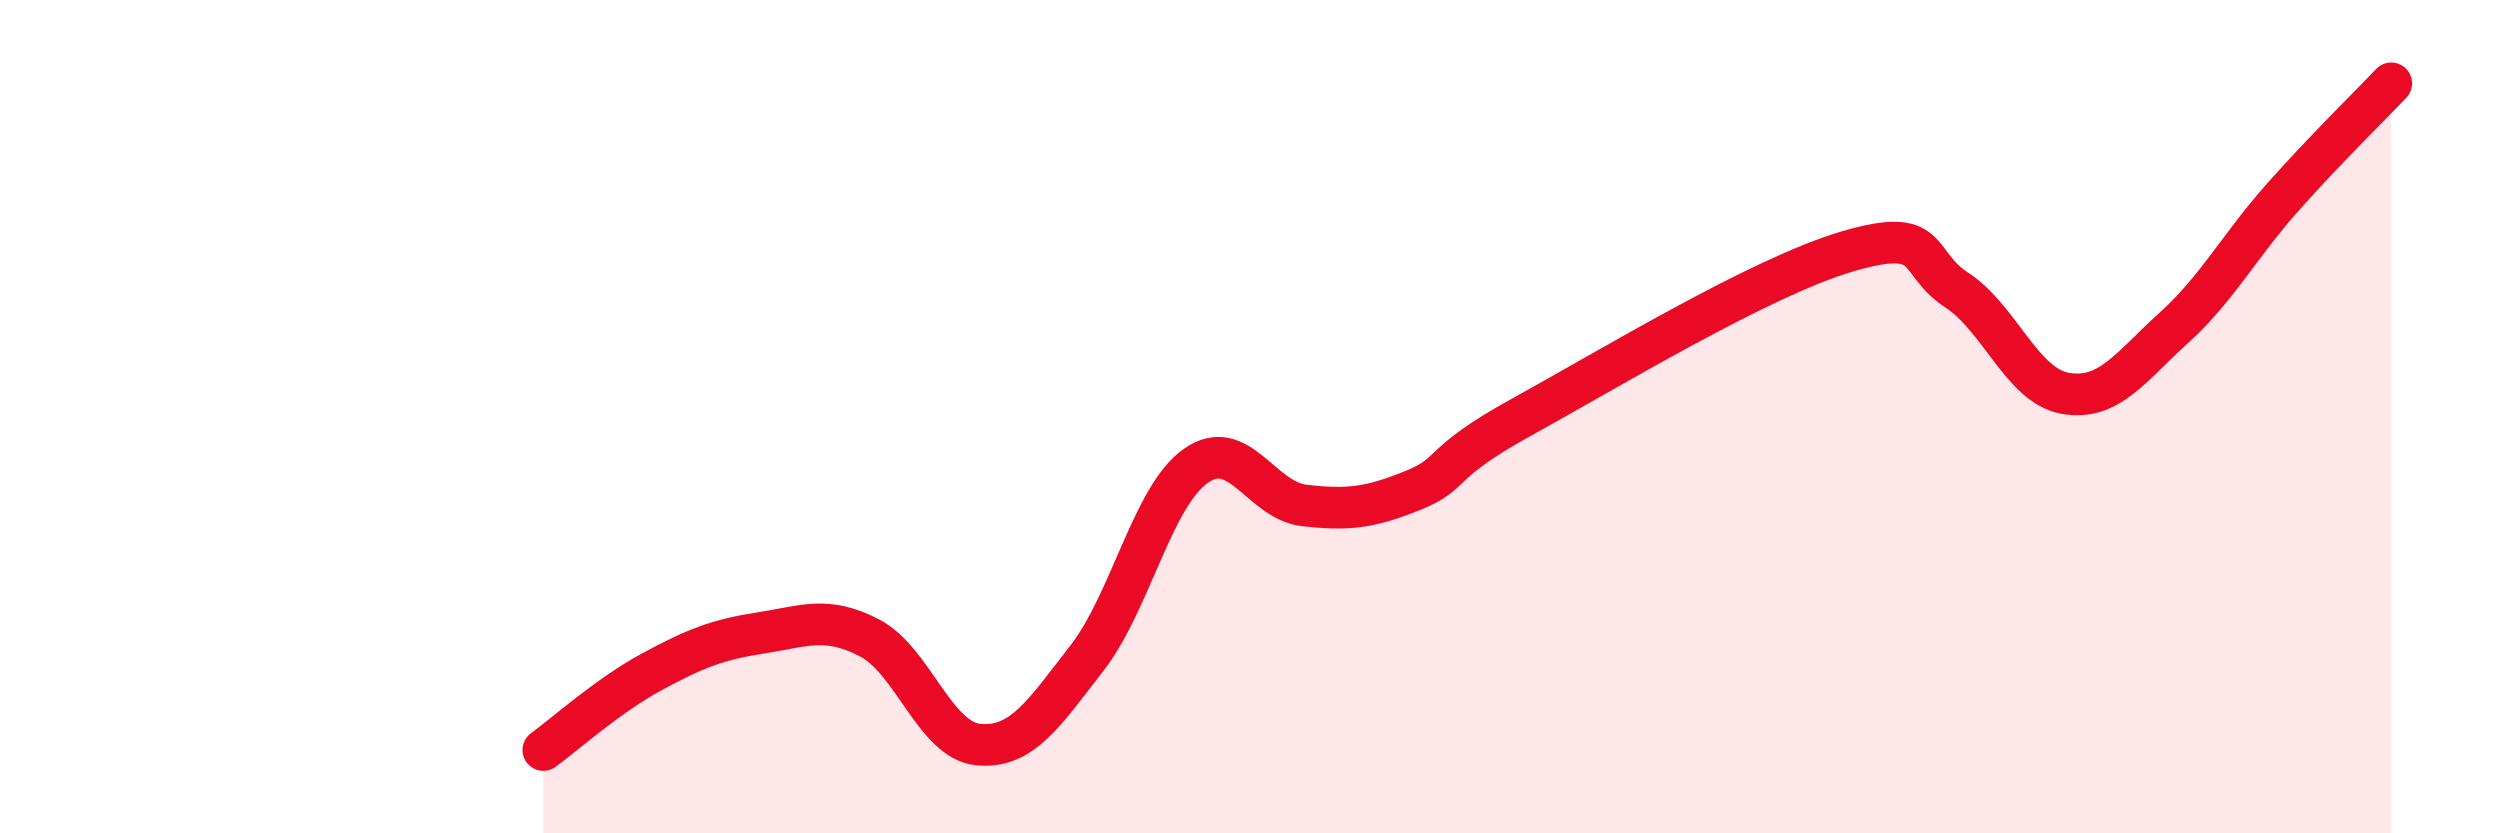 
    <svg width="60" height="20" viewBox="0 0 60 20" xmlns="http://www.w3.org/2000/svg">
      <path
        d="M 13.04,18 C 13.56,17.62 14.61,16.68 15.65,16.12 C 16.69,15.56 17.22,15.35 18.26,15.19 C 19.3,15.03 19.83,14.77 20.87,15.31 C 21.91,15.85 22.44,17.77 23.48,17.87 C 24.52,17.97 25.05,17.13 26.09,15.79 C 27.13,14.45 27.66,11.91 28.7,11.18 C 29.74,10.45 30.26,12.01 31.3,12.13 C 32.34,12.25 32.87,12.19 33.91,11.77 C 34.95,11.35 34.43,11.16 36.52,10.01 C 38.61,8.86 42.26,6.64 44.35,6.03 C 46.44,5.42 45.92,6.28 46.96,6.96 C 48,7.64 48.53,9.26 49.57,9.44 C 50.61,9.62 51.13,8.81 52.17,7.87 C 53.21,6.93 53.74,5.91 54.78,4.74 C 55.82,3.57 56.87,2.55 57.39,2L57.39 20L13.04 20Z"
        fill="#EB0A25"
        opacity="0.1"
        stroke-linecap="round"
        stroke-linejoin="round"
      />
      <path
        d="M 13.04,18 C 13.56,17.62 14.61,16.68 15.65,16.12 C 16.69,15.56 17.22,15.35 18.26,15.19 C 19.3,15.03 19.83,14.77 20.87,15.31 C 21.91,15.85 22.44,17.77 23.48,17.87 C 24.52,17.97 25.05,17.13 26.09,15.79 C 27.13,14.45 27.66,11.91 28.7,11.18 C 29.74,10.45 30.26,12.01 31.3,12.13 C 32.34,12.25 32.87,12.19 33.91,11.77 C 34.95,11.35 34.43,11.16 36.52,10.01 C 38.61,8.86 42.26,6.64 44.35,6.03 C 46.44,5.42 45.92,6.28 46.96,6.96 C 48,7.64 48.53,9.26 49.57,9.44 C 50.61,9.62 51.13,8.81 52.17,7.87 C 53.21,6.93 53.74,5.91 54.78,4.74 C 55.82,3.57 56.87,2.55 57.39,2"
        stroke="#EB0A25"
        stroke-width="1"
        fill="none"
        stroke-linecap="round"
        stroke-linejoin="round"
      />
    </svg>
  